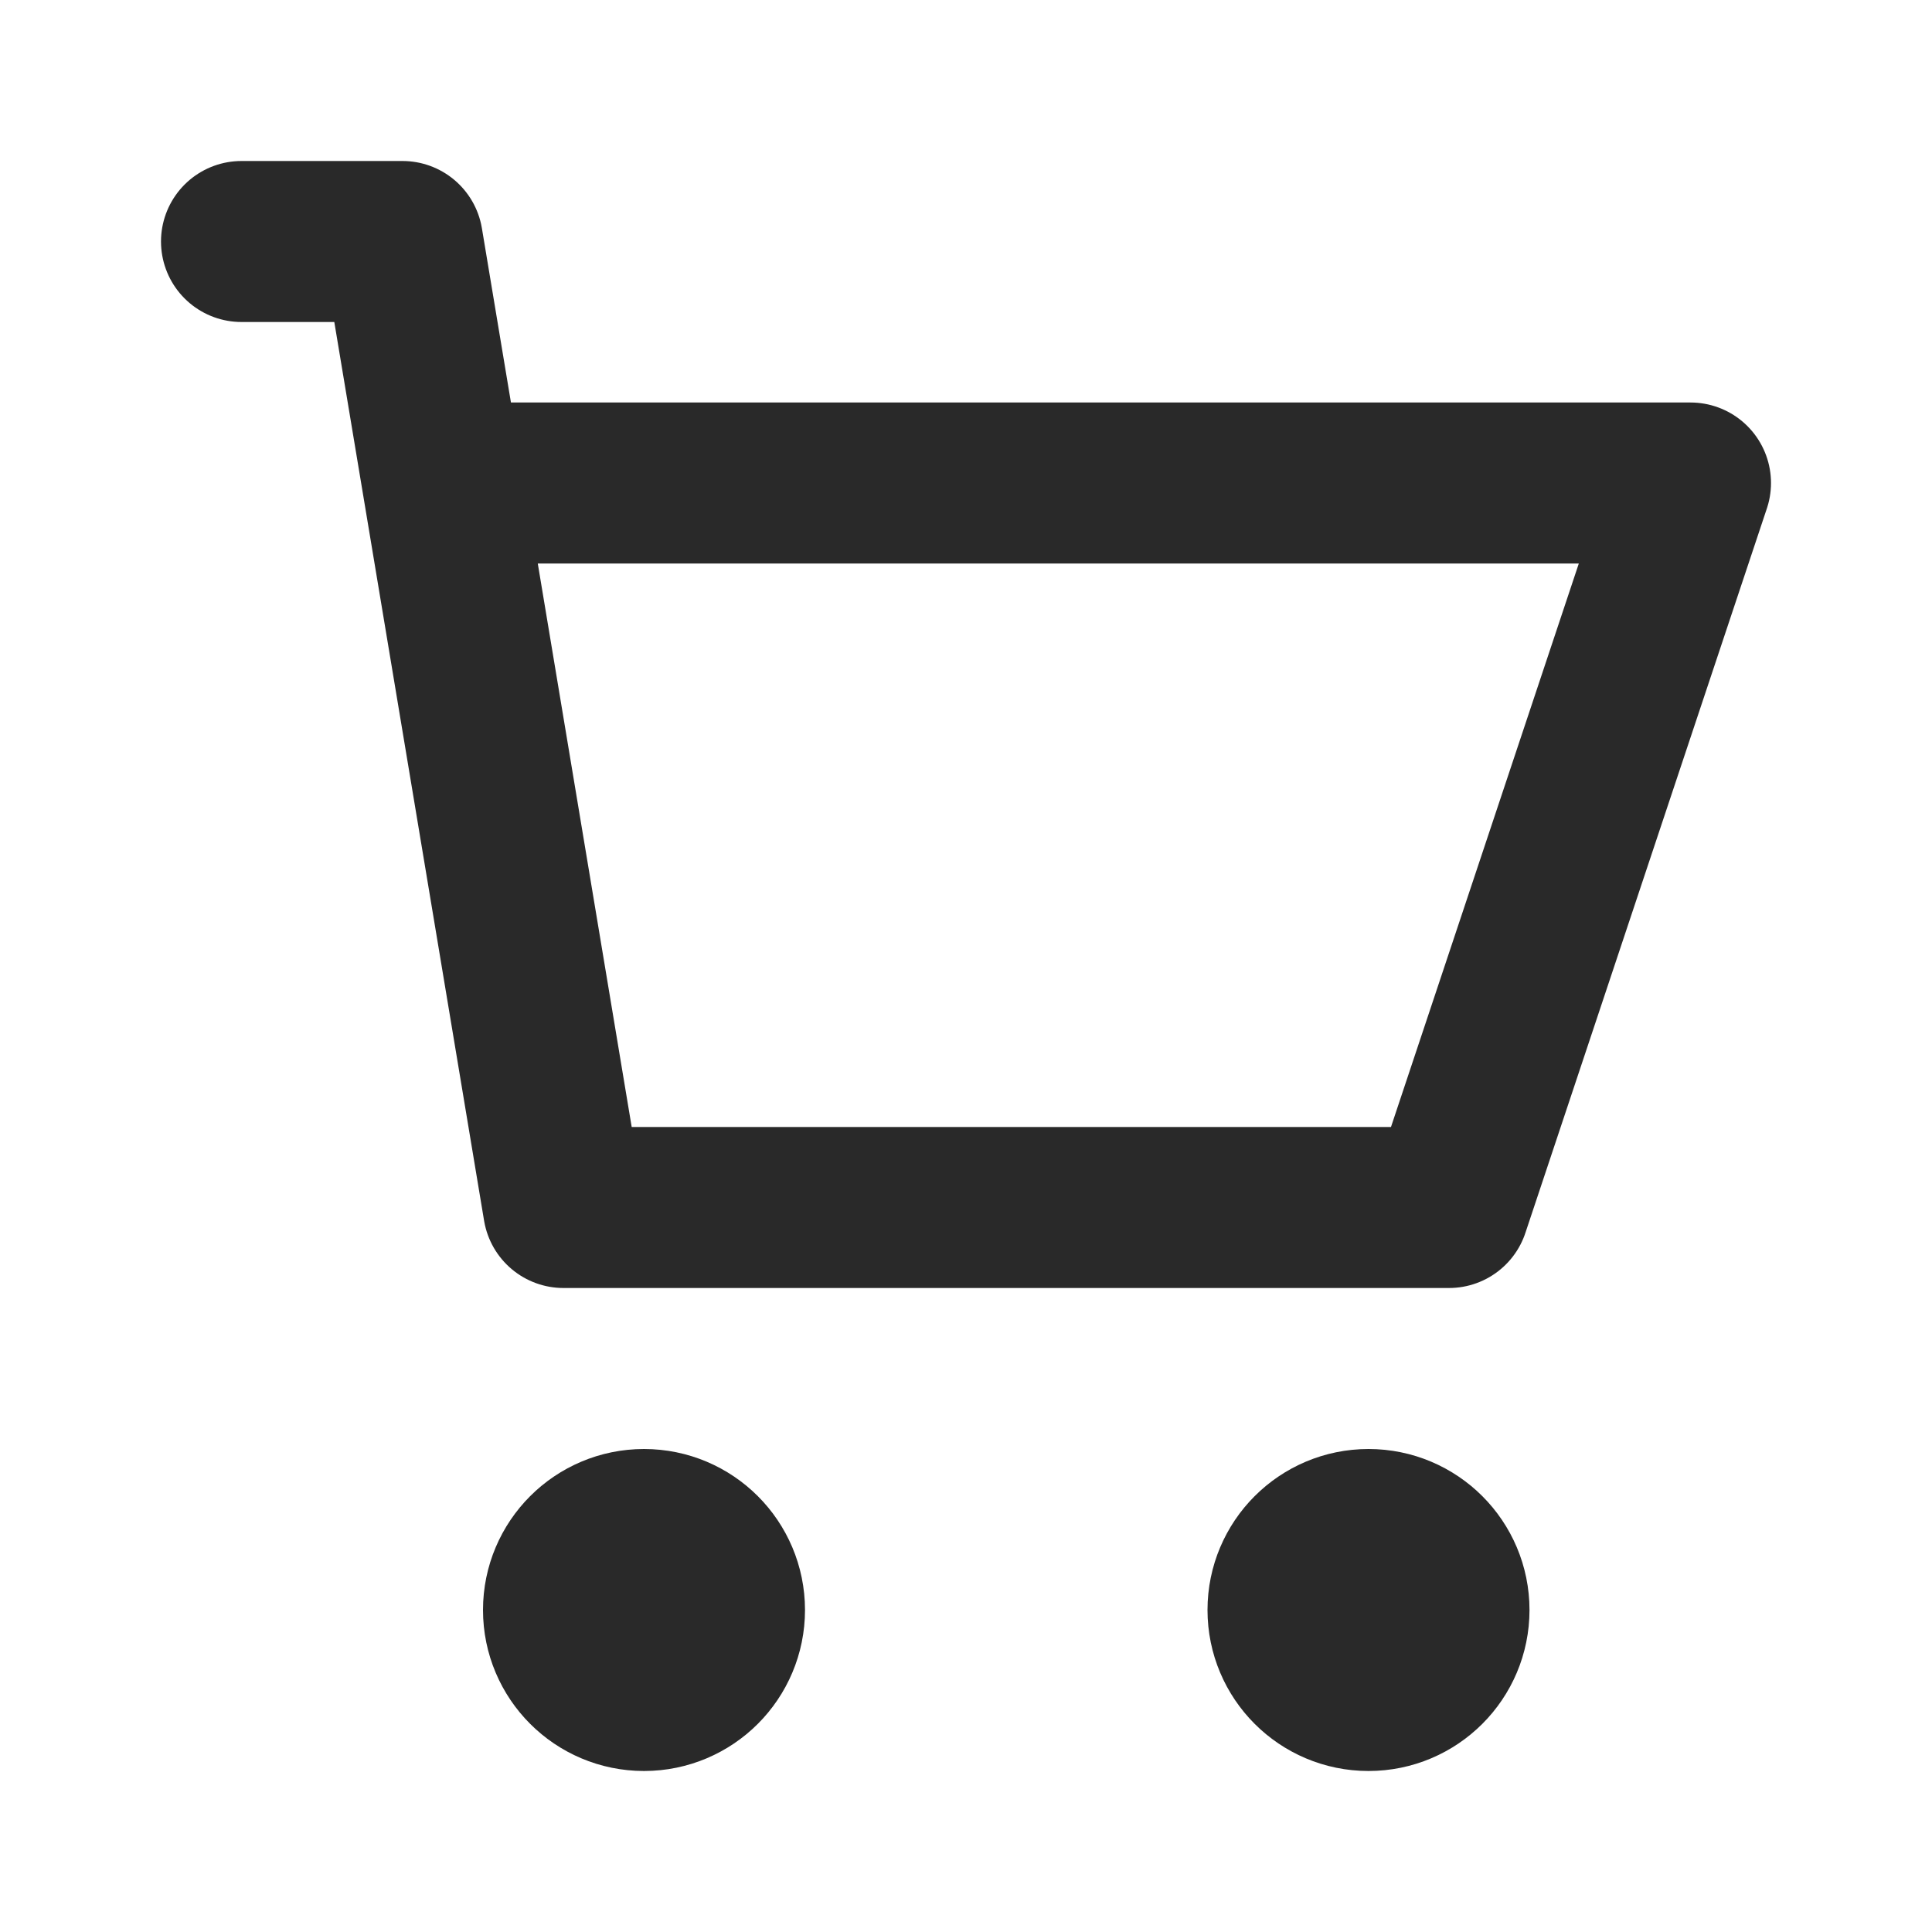 <?xml version="1.0" ?><!-- Uploaded to: SVG Repo, www.svgrepo.com, Generator: SVG Repo Mixer Tools -->
<svg width="800px" height="800px" viewBox="0 0 24 24" fill="none" xmlns="http://www.w3.org/2000/svg"><path d="M3 3H5L5.5 6M5.5 6L7 15H18L21 6H5.5Z" stroke="#292929" stroke-linecap="round" stroke-linejoin="round" stroke-width="2"/><circle cx="8" cy="20" r="1" stroke="#292929" stroke-linecap="round" stroke-linejoin="round" stroke-width="2"/><circle cx="17" cy="20" r="1" stroke="#292929" stroke-linecap="round" stroke-linejoin="round" stroke-width="2"/></svg>